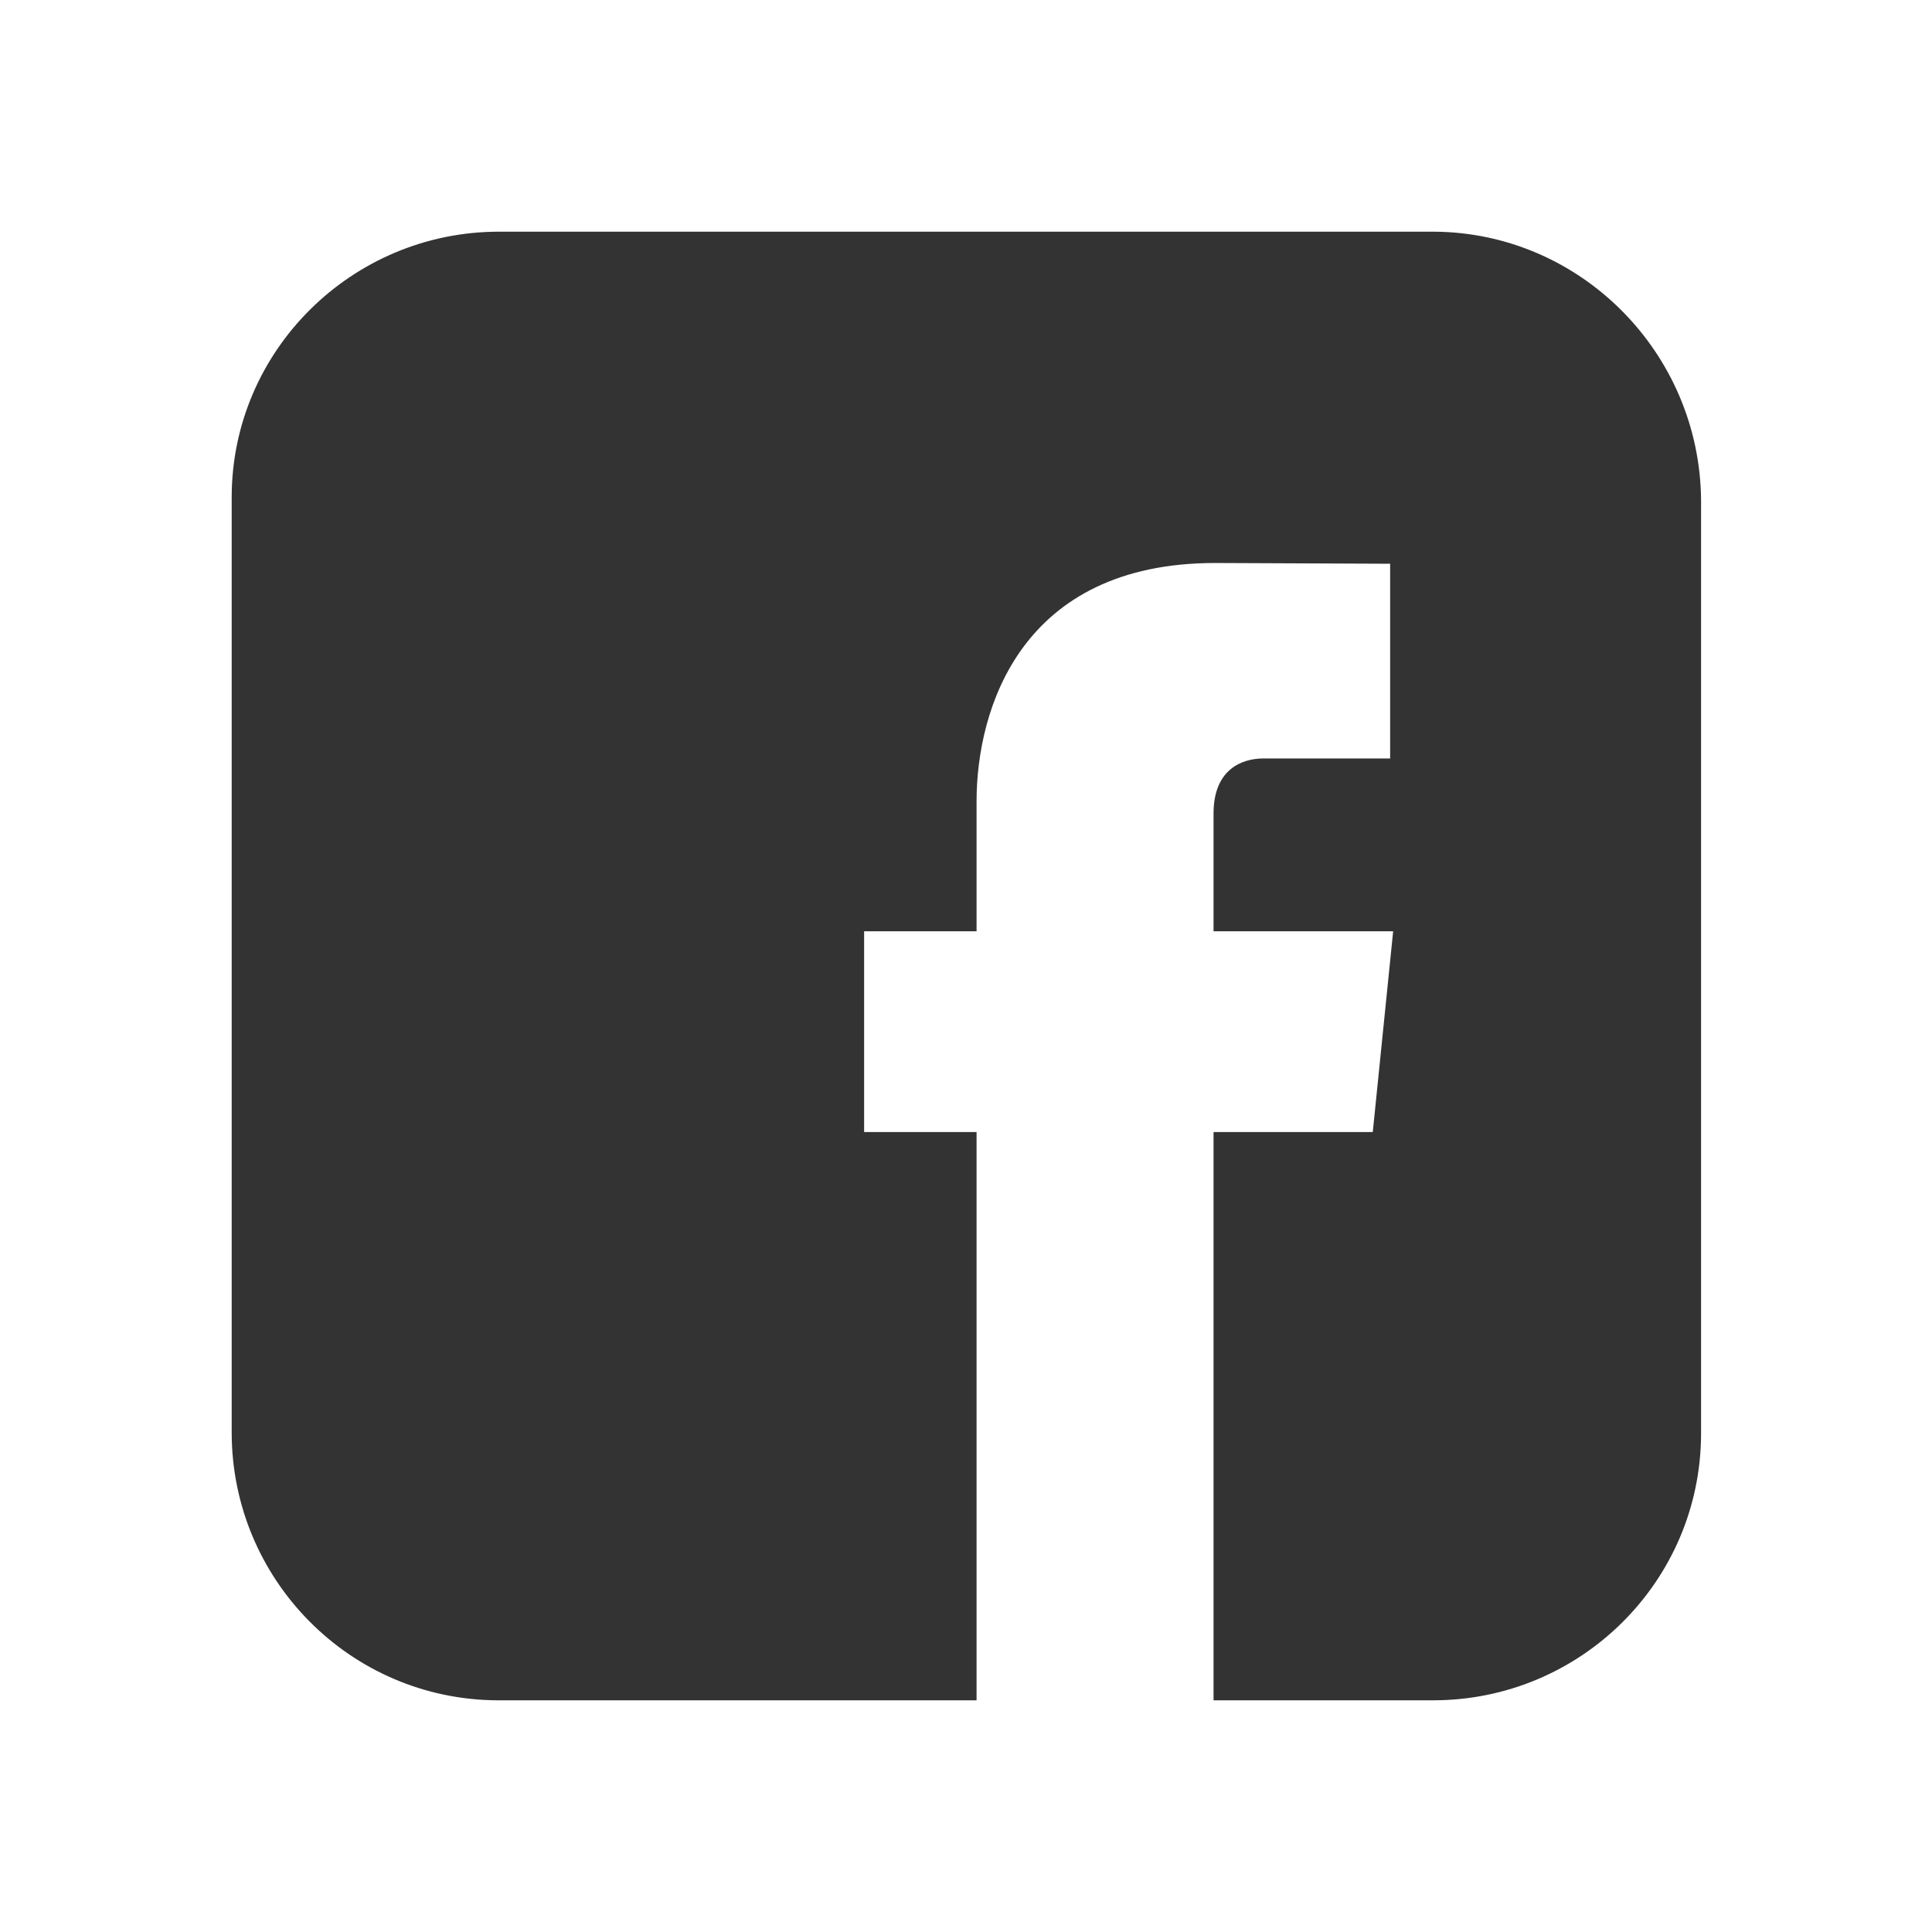 <?xml version="1.0" encoding="utf-8"?>
<!-- Generator: Adobe Illustrator 24.3.0, SVG Export Plug-In . SVG Version: 6.00 Build 0)  -->
<svg version="1.1" id="圖層_1" xmlns="http://www.w3.org/2000/svg" xmlns:xlink="http://www.w3.org/1999/xlink" x="0px" y="0px"
	 width="256px" height="256px" viewBox="0 0 256 256" style="enable-background:new 0 0 256 256;" xml:space="preserve">
<style type="text/css">
	.st0{fill:#333333;}
</style>
<path class="st0" d="M190,30.7H66.1c-19.4,0-35.4,15.7-35.4,35.2v123.9c0,19.5,15.7,35.4,35.2,35.5h63.5V150h-14.9v-26.6h14.9v-17.2
	c0-12.3,5.9-31.6,31.6-31.6l23.2,0.1v25.8h-16.8c-2.8,0-6.6,1.4-6.6,7.3v15.6h23.8l-2.7,26.6h-21.1v75.3h29.1
	c19.5,0,35.4-15.7,35.5-35.2V66.2C225.2,46.7,209.4,30.8,190,30.7z"/>
</svg>
